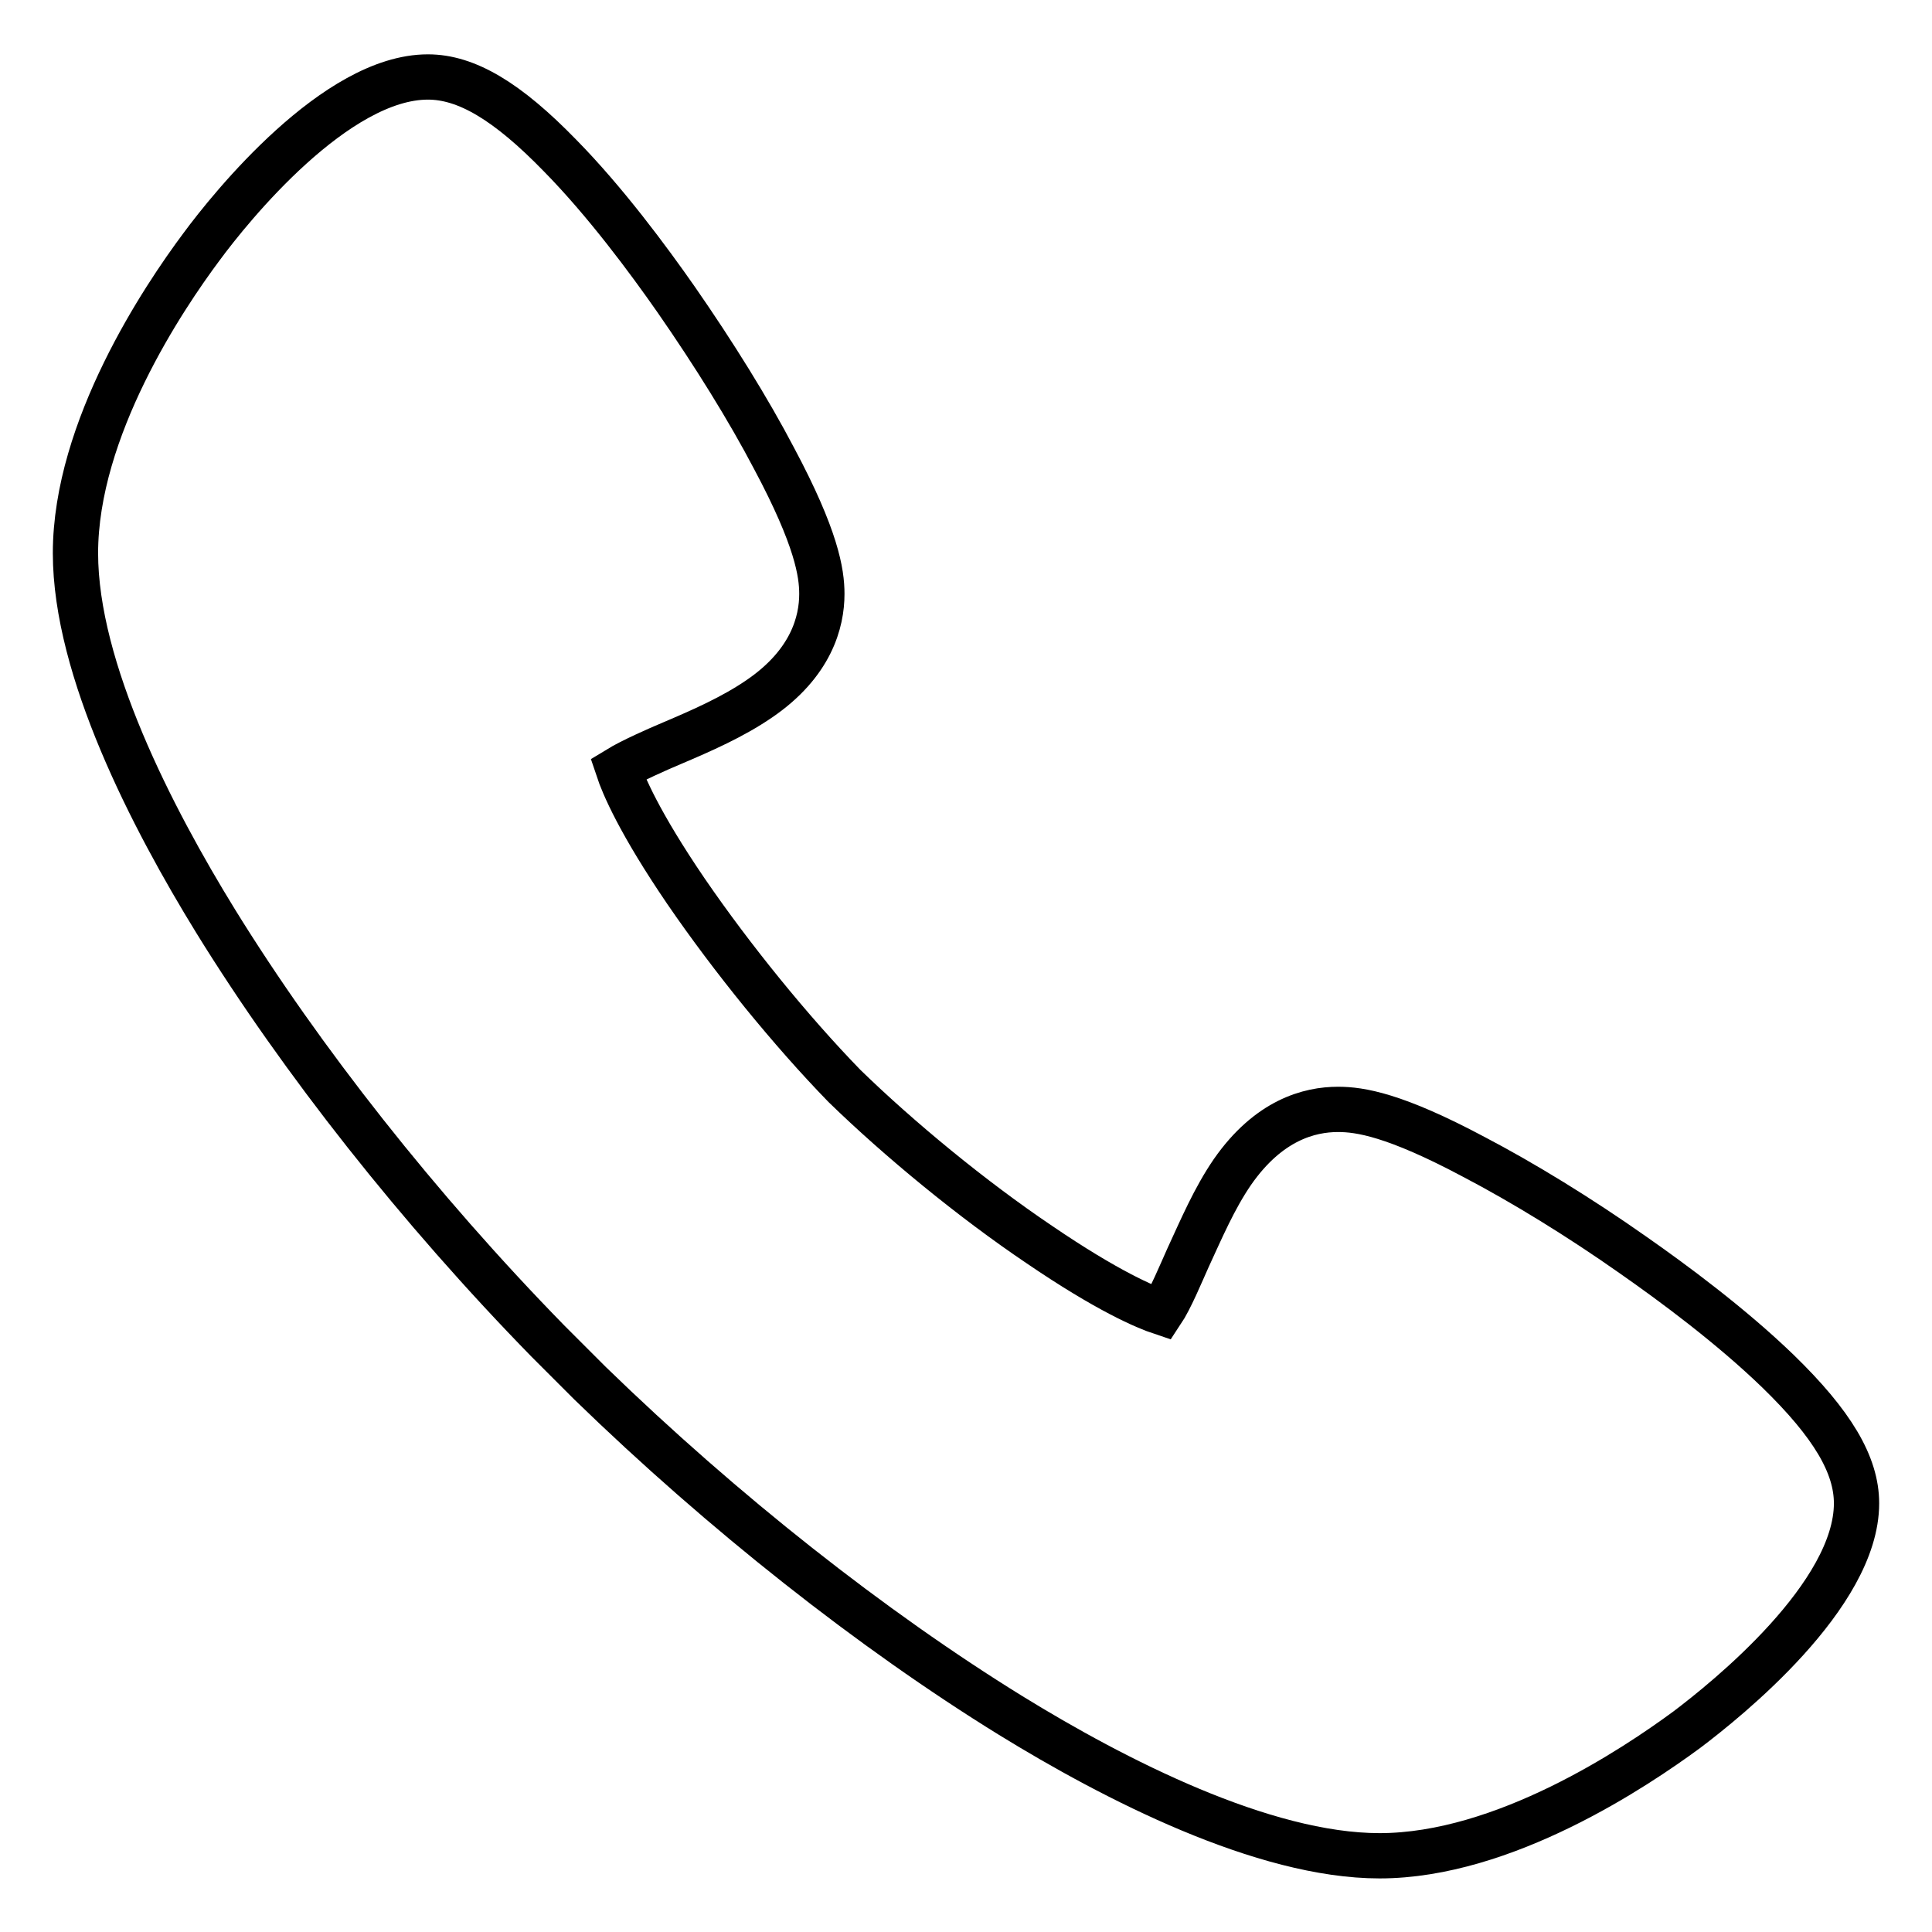 <?xml version="1.0" encoding="utf-8"?>
<!-- Svg Vector Icons : http://www.onlinewebfonts.com/icon -->
<!DOCTYPE svg PUBLIC "-//W3C//DTD SVG 1.1//EN" "http://www.w3.org/Graphics/SVG/1.1/DTD/svg11.dtd">
<svg version="1.1" xmlns="http://www.w3.org/2000/svg" xmlns:xlink="http://www.w3.org/1999/xlink" x="0px" y="0px" viewBox="0 0 256 256" enable-background="new 0 0 256 256" xml:space="preserve">
<g> <path stroke-width="6" fill-opacity="0" stroke="#000000"  d="M216.4,166.3c-7.1-5-14.6-9.6-21.1-13c-10.5-5.6-15.1-6.3-18-6.3c-3.8,0-9.2,1.4-14,8.3 c-2.4,3.5-4.1,7.5-5.9,11.4c-0.9,2-2.3,5.4-3.5,7.2c-2.1-0.7-7.1-2.8-16.2-9c-8.9-6-18.5-13.9-25.8-21c-7.1-7.3-14.9-16.9-21-25.8 c-6.2-9.1-8.3-14.1-9-16.2c1.8-1.1,5.2-2.6,7.1-3.4c4-1.7,8.1-3.5,11.6-5.9c6.9-4.7,8.3-10.2,8.3-13.9c0-2.8-0.7-7.4-6.3-17.9 c-3.4-6.5-8-13.9-13-21.1c-3.7-5.3-9.4-13-15.4-19.1c-7-7.2-12.4-10.4-17.5-10.4c-12.2,0-26.1,17.2-30,22.5 C21.7,39.4,10,56.8,10,73.3c0,15.4,10.1,35,18.6,48.8c11.3,18.3,26.9,38.1,44,55.6l5.6,5.6c17.6,17.1,37.4,32.7,55.7,44 c13.8,8.5,33.5,18.6,48.9,18.6c16.5,0,33.9-11.7,40.7-16.7c5.3-4,22.5-17.8,22.5-30c0-5.1-3.2-10.5-10.4-17.5 C229.4,175.7,221.7,170,216.4,166.3z"/></g>
</svg>
